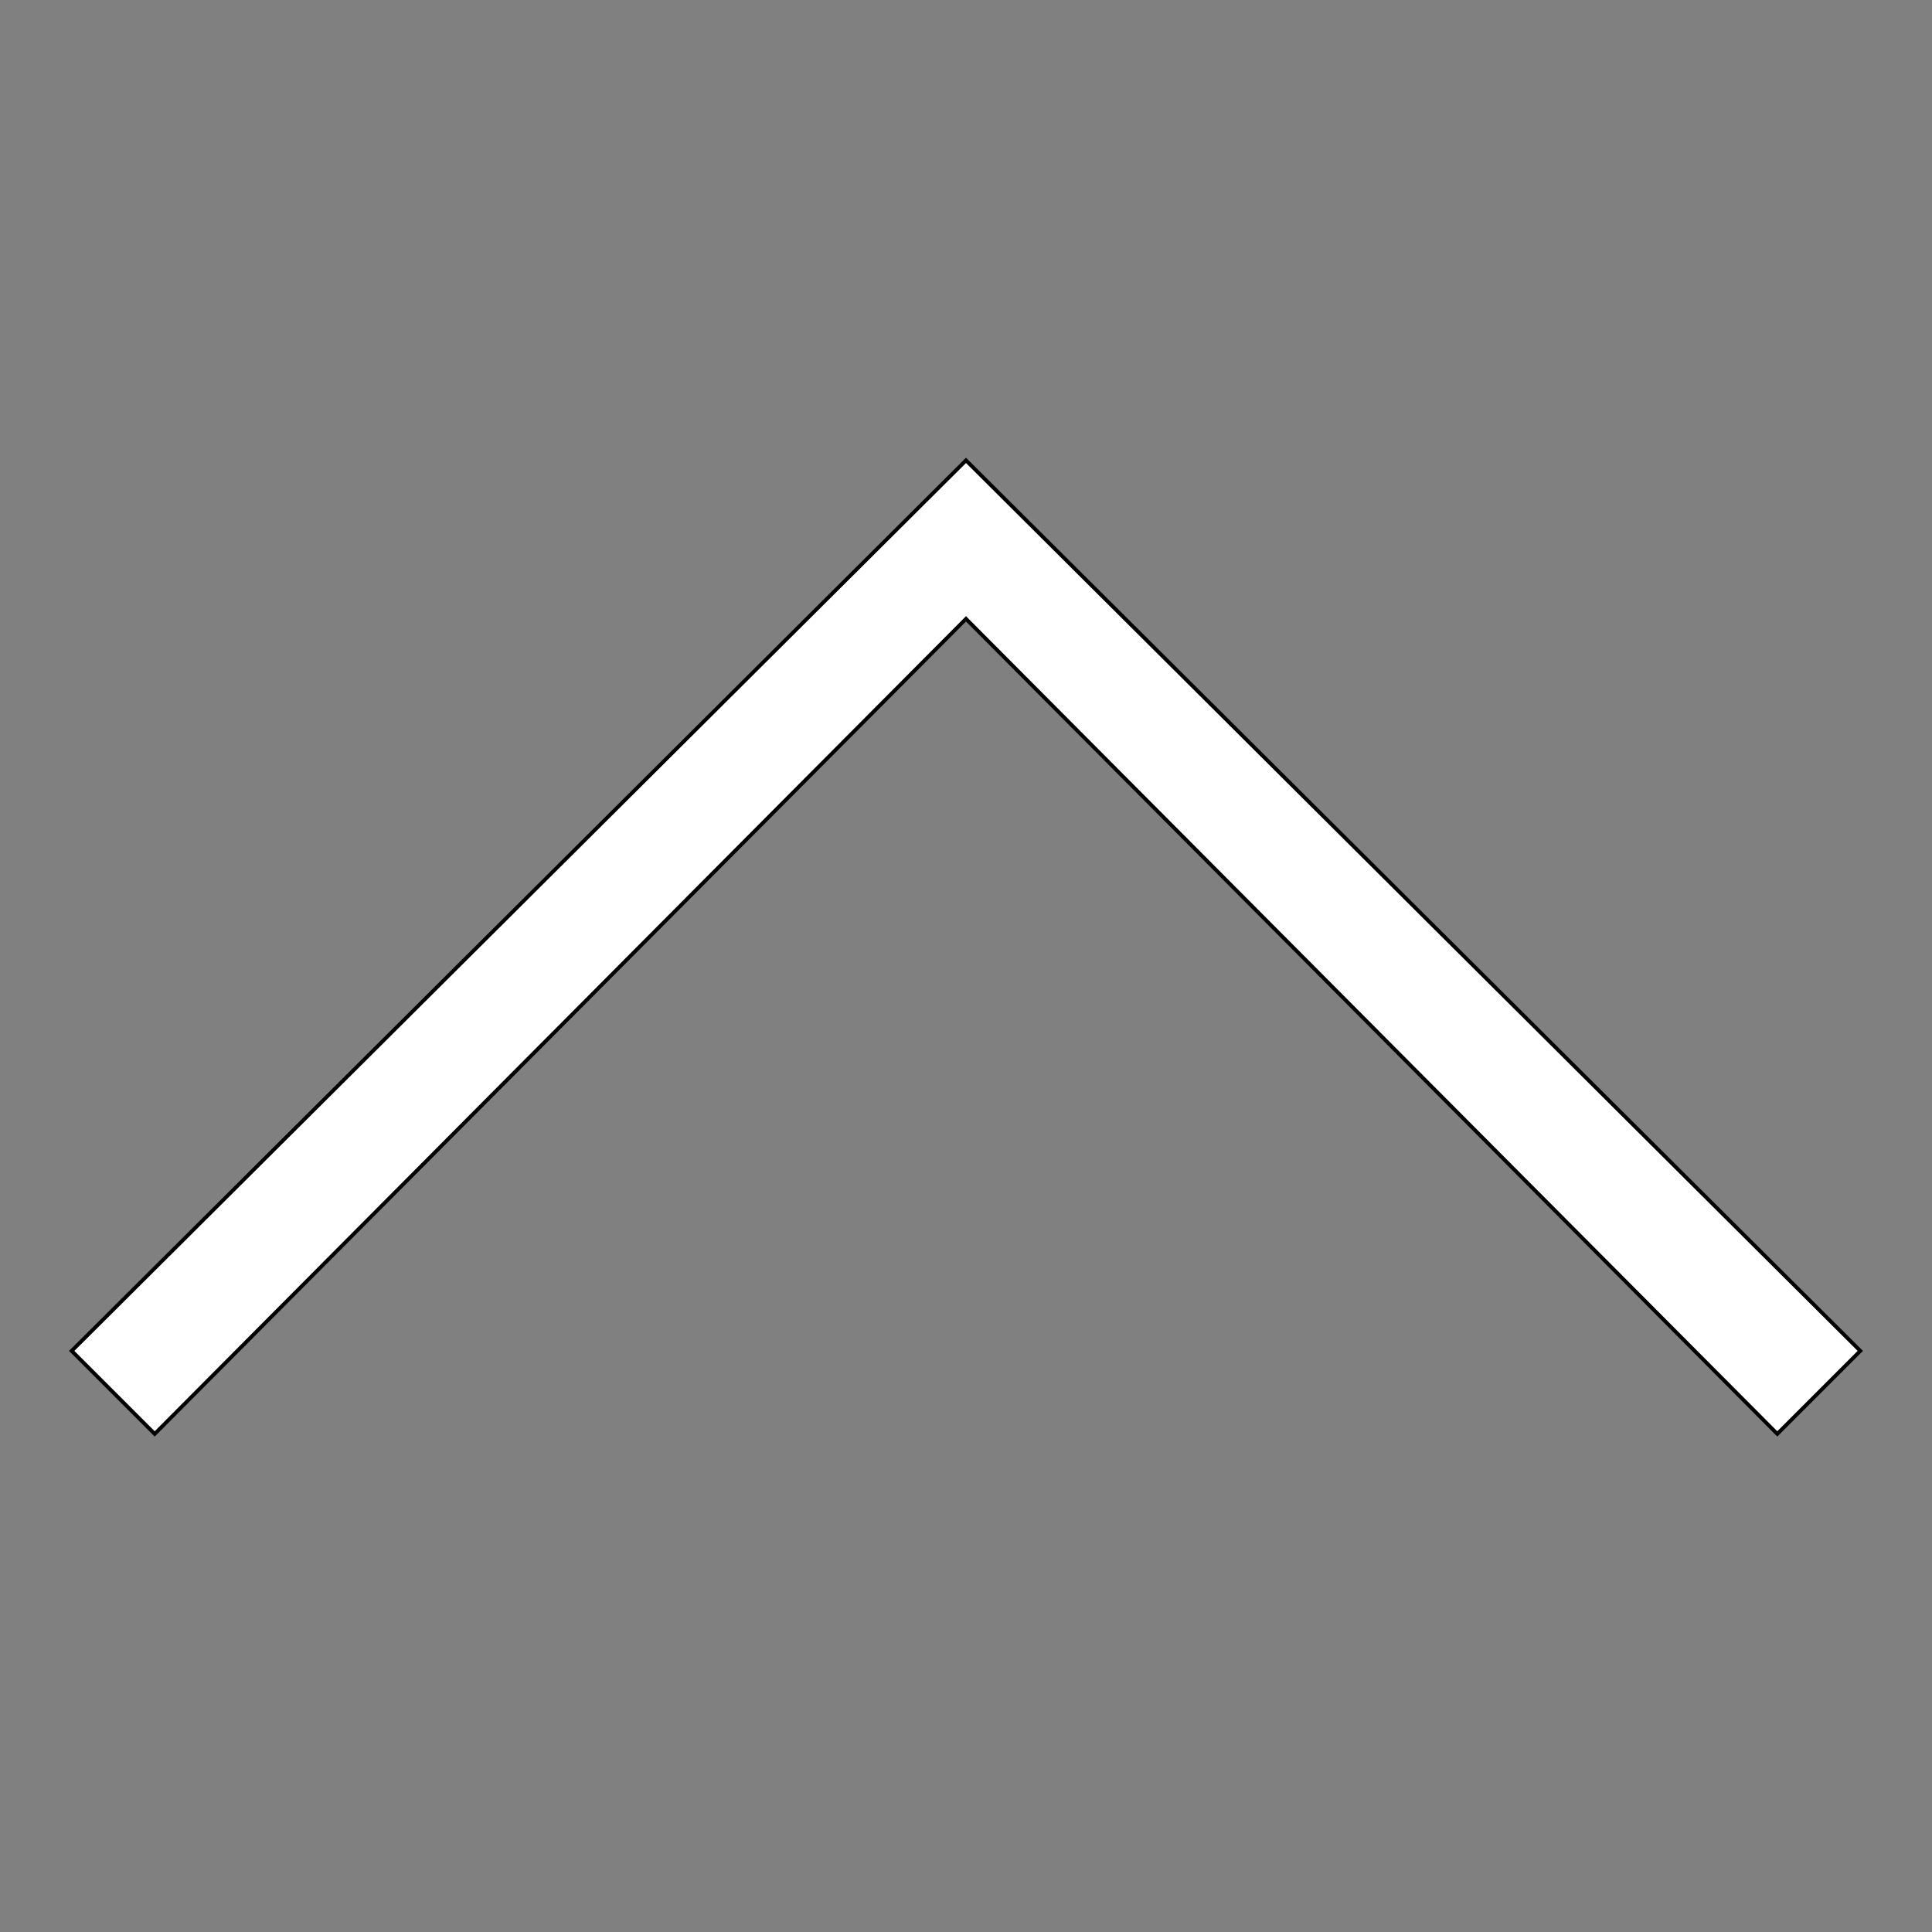<svg id="th_the_angle-up" width="100%" height="100%" xmlns="http://www.w3.org/2000/svg" version="1.1" xmlns:xlink="http://www.w3.org/1999/xlink" xmlns:svgjs="http://svgjs.com/svgjs" preserveAspectRatio="xMidYMin slice" data-uid="the_angle-up" data-keyword="the_angle-up" viewBox="0 0 512 512" data-colors="[&quot;#ffffff&quot;,&quot;#ffffff&quot;]"><rect x="0" y="0" width="512" height="512" fill="#808080" stroke="none"/><defs id="SvgjsDefs53808" fill="#ffffff"></defs><path id="th_the_angle-up_0" d="M493 358L471 380L256 164L41 380L19 358L256 122Z " fill-rule="evenodd" fill="#ffffff" stroke-width="1" stroke="#000000"></path></svg>